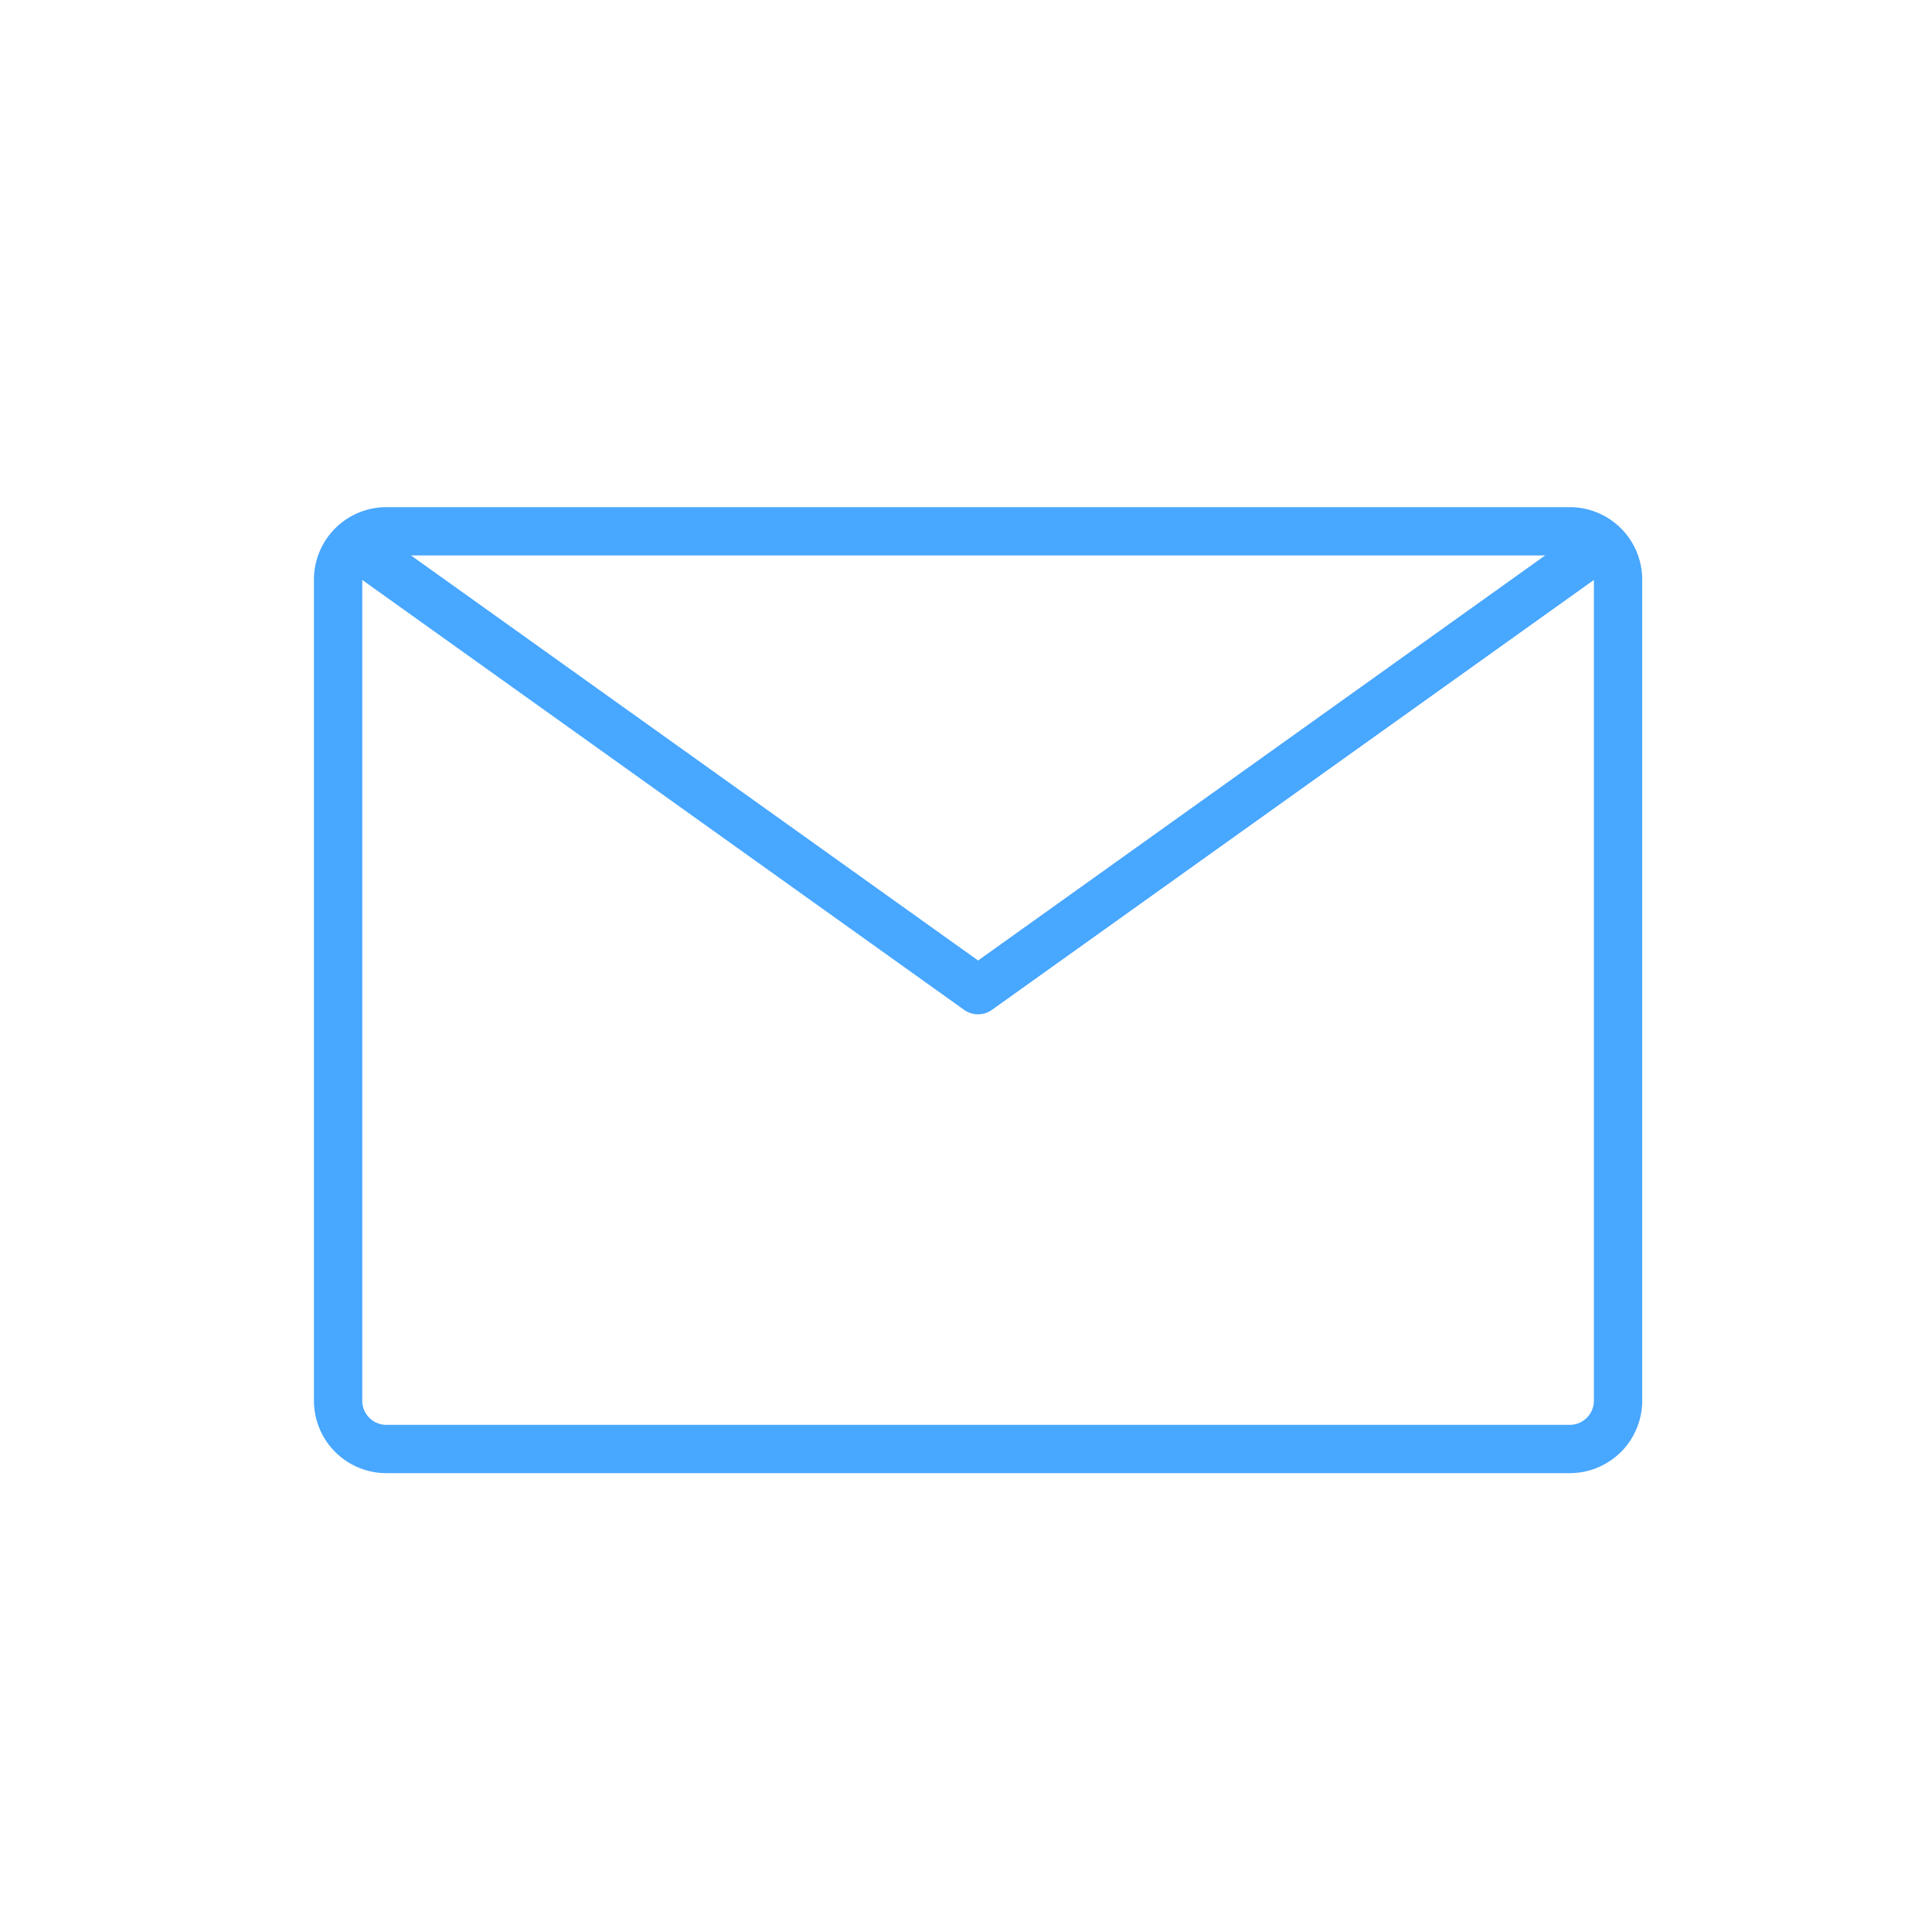 <svg xmlns="http://www.w3.org/2000/svg" xmlns:xlink="http://www.w3.org/1999/xlink" width="80" height="80" viewBox="0 0 80 80">
  <defs>
    <clipPath id="clip-path">
      <rect id="長方形_34284" data-name="長方形 34284" width="55" height="40" transform="translate(0 0)" fill="none" stroke="#48a7ff" stroke-width="1"/>
    </clipPath>
  </defs>
  <g id="img_icon_cv04" transform="translate(-1063 -5944)">
    <rect id="長方形_33633" data-name="長方形 33633" width="80" height="80" transform="translate(1063 5944)" fill="#f5f7f4" opacity="0"/>
    <g id="グループ_49226" data-name="グループ 49226" transform="translate(1076 5965)">
      <g id="グループ_49225" data-name="グループ 49225" clip-path="url(#clip-path)">
        <path id="長方形_34283" data-name="長方形 34283" d="M2-1H51a3,3,0,0,1,3,3V36a3,3,0,0,1-3,3H2a3,3,0,0,1-3-3V2A3,3,0,0,1,2-1ZM51,37a1,1,0,0,0,1-1V2a1,1,0,0,0-1-1H2A1,1,0,0,0,1,2V36a1,1,0,0,0,1,1Z" transform="translate(1 1)" fill="#48a7ff"/>
        <path id="パス_94228" data-name="パス 94228" d="M27.024,20.59a1,1,0,0,1-.581-.186L1.325,2.462A1,1,0,0,1,2.487.835L27.024,18.361,51.569.828a1,1,0,1,1,1.162,1.627L27.605,20.4A1,1,0,0,1,27.024,20.59Z" transform="translate(0.477 0.411)" fill="#48a7ff"/>
      </g>
    </g>
  </g>
</svg>
